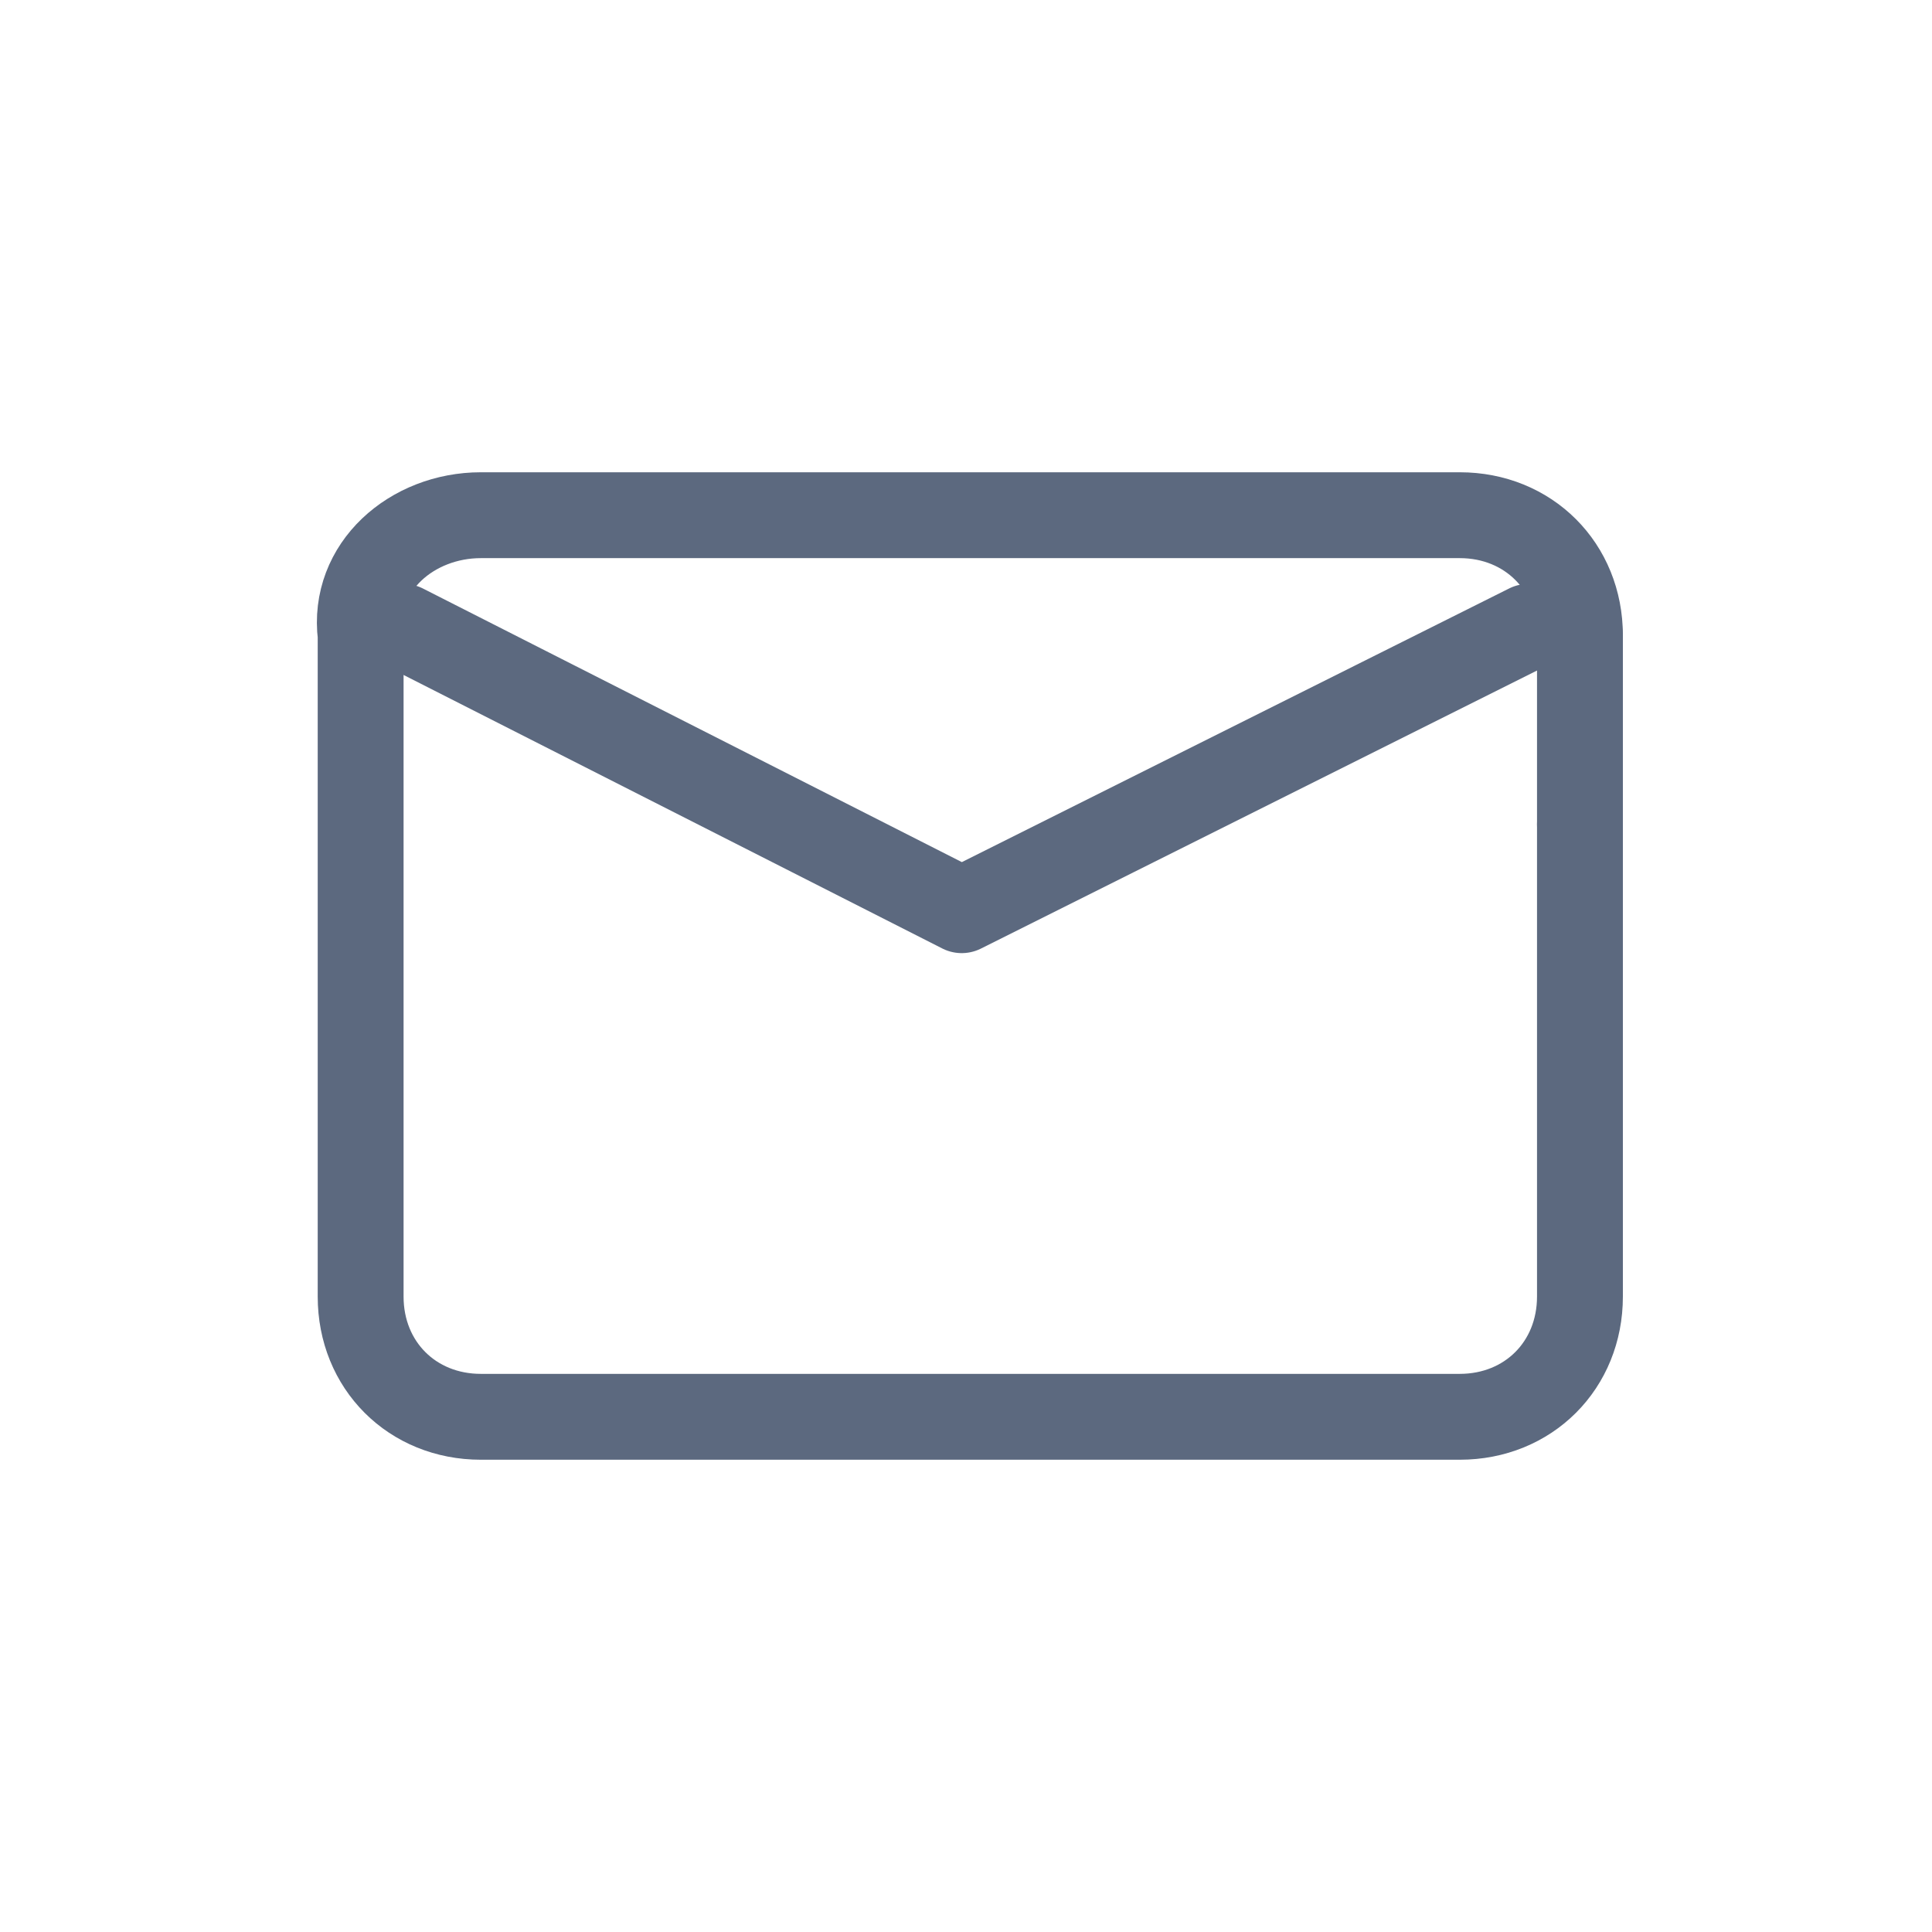 <?xml version="1.0" encoding="UTF-8"?> <svg xmlns="http://www.w3.org/2000/svg" xmlns:xlink="http://www.w3.org/1999/xlink" version="1.1" x="0px" y="0px" viewBox="0 0 22.5 22.5" style="enable-background:new 0 0 22.5 22.5;" xml:space="preserve"> <style type="text/css"> .st0{fill:#A1D5E5;} .st1{fill:#95AACE;} .st2{fill:#FDCF71;} .st3{fill:none;stroke:#FFFFFF;stroke-width:5.964;stroke-linecap:round;stroke-linejoin:round;stroke-miterlimit:10;} .st4{fill:#FFFFFF;stroke:#FFFFFF;stroke-miterlimit:10;} .st5{fill:#FFFFFF;} .st6{fill:none;stroke:#FFFFFF;stroke-width:2;stroke-linecap:round;stroke-miterlimit:10;} .st7{fill:#C83B3B;} .st8{fill:none;stroke:#394150;stroke-width:2;stroke-linecap:round;stroke-linejoin:round;stroke-miterlimit:10;} .st9{fill:#F26C65;} .st10{fill:none;stroke:#FFFFFF;stroke-width:7;stroke-linecap:round;stroke-linejoin:round;stroke-miterlimit:10;} .st11{fill:none;stroke:#FFFFFF;stroke-width:6;stroke-linecap:round;stroke-linejoin:round;stroke-miterlimit:10;} .st12{fill:none;stroke:#FFFFFF;stroke-width:2;stroke-linecap:round;stroke-linejoin:round;stroke-miterlimit:10;} .st13{fill:#C6E27C;} .st14{fill:none;stroke:#FFFFFF;stroke-width:5;stroke-linecap:round;stroke-miterlimit:10;} .st15{fill:#394150;} .st16{fill:#67768C;stroke:#FFFFFF;stroke-width:3;stroke-miterlimit:10;} .st17{fill:#FFFFFF;stroke:#67768C;stroke-width:3;stroke-miterlimit:10;} .st18{fill:#67768C;stroke:#67768C;stroke-miterlimit:10;} .st19{fill:#394150;stroke:#394150;stroke-width:2;stroke-miterlimit:10;} .st20{fill:#C6E27C;stroke:#394150;stroke-width:2;stroke-miterlimit:10;} .st21{fill:#394150;stroke:#394150;stroke-width:2;stroke-linecap:round;stroke-linejoin:round;stroke-miterlimit:10;} .st22{fill:#FDCF71;stroke:#394150;stroke-width:2;stroke-linecap:round;stroke-linejoin:round;stroke-miterlimit:10;} .st23{fill:#67768C;stroke:#67768C;stroke-width:6.662;stroke-linecap:round;stroke-linejoin:round;stroke-miterlimit:10;} .st24{fill:#67768C;} .st25{fill:#FFFFFF;stroke:#67768C;stroke-width:5;stroke-linecap:round;stroke-linejoin:round;stroke-miterlimit:10;} .st26{fill:none;stroke:#FFFFFF;stroke-width:3;stroke-linecap:round;stroke-linejoin:round;stroke-miterlimit:10;} .st27{fill:#67768C;stroke:#FFFFFF;stroke-width:3;stroke-linecap:round;stroke-linejoin:round;stroke-miterlimit:10;} .st28{fill:#394150;stroke:#FFFFFF;stroke-width:3;stroke-linecap:round;stroke-linejoin:round;stroke-miterlimit:10;} .st29{fill:none;} .st30{fill:none;stroke:#394150;stroke-width:2;stroke-miterlimit:10;} .st31{fill:#FFEBDE;} .st32{fill:#FFFFFF;stroke:#67768C;stroke-width:6.909;stroke-linecap:round;stroke-linejoin:round;stroke-miterlimit:10;} .st33{fill:#FFFFFF;stroke:#67768C;stroke-width:5.668;stroke-linecap:round;stroke-linejoin:round;stroke-miterlimit:10;} .st34{fill:#5C697F;stroke:#5C697F;stroke-width:0.858;stroke-linecap:round;stroke-linejoin:round;stroke-miterlimit:10;} .st35{fill:#5C697F;} .st36{fill:#5C697F;stroke:#FFFFFF;stroke-width:0.607;stroke-linecap:round;stroke-linejoin:round;stroke-miterlimit:10;} .st37{fill:#FFFFFF;stroke:#5C697F;stroke-width:0.858;stroke-linecap:round;stroke-linejoin:round;stroke-miterlimit:10;} .st38{fill:#FFFFFF;stroke:#5C697F;stroke-width:0.778;stroke-linecap:round;stroke-linejoin:round;stroke-miterlimit:10;} .st39{fill:#FFFFFF;stroke:#5C697F;stroke-width:0.679;stroke-linecap:round;stroke-linejoin:round;stroke-miterlimit:10;} .st40{fill:#FFFFFF;stroke:#5C697F;stroke-width:0.607;stroke-linecap:round;stroke-linejoin:round;stroke-miterlimit:10;} .st41{fill:none;stroke:#394150;stroke-width:0.657;stroke-linecap:round;stroke-linejoin:round;stroke-miterlimit:10;} .st42{fill:none;stroke:#FFFFFF;stroke-width:0.657;stroke-linecap:round;stroke-linejoin:round;stroke-miterlimit:10;} .st43{fill:#394150;stroke:#FFFFFF;stroke-width:0.657;stroke-linecap:round;stroke-linejoin:round;stroke-miterlimit:10;} .st44{fill:#FFFFFF;stroke:#5C697F;stroke-width:0.559;stroke-miterlimit:10;} .st45{fill:#5C697F;stroke:#5C697F;stroke-width:0.559;stroke-miterlimit:10;} .st46{fill:none;stroke:#394150;stroke-width:2.914;stroke-linecap:round;stroke-linejoin:round;stroke-miterlimit:10;} .st47{fill:#394150;stroke:#394150;stroke-width:0.971;stroke-linecap:round;stroke-linejoin:round;stroke-miterlimit:10;} .st48{fill:#95AACE;stroke:#394150;stroke-width:0.885;stroke-linecap:round;stroke-linejoin:round;stroke-miterlimit:10;} .st49{fill:none;stroke:#394150;stroke-width:2.597;stroke-linecap:round;stroke-linejoin:round;stroke-miterlimit:10;} .st50{fill:#394150;stroke:#394150;stroke-width:0.926;stroke-linecap:round;stroke-linejoin:round;stroke-miterlimit:10;} .st51{fill:#394150;stroke:#394150;stroke-width:1.244;stroke-linecap:round;stroke-linejoin:round;stroke-miterlimit:10;} .st52{fill:#95AACE;stroke:#394150;stroke-width:0.971;stroke-linecap:round;stroke-linejoin:round;stroke-miterlimit:10;} .st53{fill:#95AACE;stroke:#394150;stroke-width:0.926;stroke-linecap:round;stroke-linejoin:round;stroke-miterlimit:10;} .st54{fill:#95AACE;stroke:#394150;stroke-width:1.244;stroke-linecap:round;stroke-linejoin:round;stroke-miterlimit:10;} .st55{fill:none;stroke:#5C697F;stroke-width:1.216;stroke-miterlimit:10;} .st56{fill:none;stroke:#5C697F;stroke-linecap:round;stroke-linejoin:round;stroke-miterlimit:10;} .st57{fill:#394150;stroke:#394150;stroke-width:1.589;stroke-miterlimit:10;} .st58{fill:#C6E27C;stroke:#394150;stroke-width:1.589;stroke-miterlimit:10;} .st59{fill:#394150;stroke:#394150;stroke-width:1.589;stroke-linecap:round;stroke-linejoin:round;stroke-miterlimit:10;} .st60{fill:#FDCF71;stroke:#394150;stroke-width:1.589;stroke-linecap:round;stroke-linejoin:round;stroke-miterlimit:10;} .st61{fill:#394150;stroke:#394150;stroke-width:1.036;stroke-miterlimit:10;} .st62{fill:#A1D5E5;stroke:#394150;stroke-width:1.036;stroke-miterlimit:10;} .st63{fill:#F26C65;stroke:#394150;stroke-width:1.036;stroke-miterlimit:10;} .st64{clip-path:url(#SVGID_00000002353786807616734070000014708520408452010939_);} .st65{fill:#C6E27C;stroke:#394150;stroke-miterlimit:10;} .st66{fill:none;stroke:#FFFFFF;stroke-width:4;stroke-linecap:round;stroke-linejoin:round;stroke-miterlimit:10;} .st67{clip-path:url(#SVGID_00000168828302463937356790000011831802370327608980_);} .st68{fill:#FFFFFF;stroke:#394150;stroke-miterlimit:10;} .st69{fill:#F26C65;stroke:#394150;stroke-miterlimit:10;} .st70{fill:#FFFFFF;stroke:#FFFFFF;stroke-width:5;stroke-miterlimit:10;} .st71{fill:#394150;stroke:#FFFFFF;stroke-miterlimit:10;} .st72{fill:#95AACE;stroke:#FFFFFF;stroke-miterlimit:10;} .st73{fill:#A1D5E5;stroke:#FFFFFF;stroke-miterlimit:10;} .st74{fill:#FDCF71;stroke:#FFFFFF;stroke-miterlimit:10;} .st75{fill:#FFEBDE;stroke:#FFFFFF;stroke-miterlimit:10;} .st76{fill:#C6E27C;stroke:#FFFFFF;stroke-miterlimit:10;} .st77{fill:#C83B3B;stroke:#FFFFFF;stroke-miterlimit:10;} .st78{fill:#F26C65;stroke:#FFFFFF;stroke-miterlimit:10;} .st79{fill:#D7DFEC;stroke:#FFFFFF;stroke-miterlimit:10;} .st80{fill:#95AACE;stroke:#394150;stroke-width:2;stroke-miterlimit:10;} .st81{fill:#FFFFFF;stroke:#394150;stroke-width:2;stroke-miterlimit:10;} .st82{fill:#FDCF71;stroke:#394150;stroke-miterlimit:10;} .st83{fill:#FDCF71;stroke:#394150;stroke-width:2;stroke-miterlimit:10;} .st84{fill:#394150;stroke:#394150;stroke-miterlimit:10;} .st85{fill:none;stroke:#394150;stroke-width:8;stroke-linecap:round;stroke-linejoin:round;stroke-miterlimit:10;} .st86{fill:none;stroke:#C83B3B;stroke-width:8;stroke-linecap:round;stroke-linejoin:round;stroke-miterlimit:10;} .st87{fill:#A1D5E5;stroke:#394150;stroke-miterlimit:10;} .st88{fill:none;stroke:#FFEBDE;stroke-width:2;stroke-linecap:round;stroke-linejoin:round;stroke-miterlimit:10;} .st89{fill:#A1D5E5;stroke:#394150;stroke-width:2;stroke-miterlimit:10;} .st90{fill:#95AACE;stroke:#394150;stroke-width:5;stroke-miterlimit:10;} .st91{fill:none;stroke:#394150;stroke-width:5;stroke-linecap:round;stroke-linejoin:round;stroke-miterlimit:10;} .st92{fill:none;stroke:#394150;stroke-width:2;stroke-linecap:round;stroke-miterlimit:10;} .st93{fill:#FFFFFF;stroke:#394150;stroke-width:0.75;stroke-miterlimit:10;} .st94{fill:none;stroke:#394150;stroke-width:0.75;stroke-miterlimit:10;} .st95{fill:#394150;stroke:#394150;stroke-linecap:round;stroke-linejoin:round;stroke-miterlimit:10;} .st96{fill:none;stroke:#394150;stroke-width:3;stroke-linecap:round;stroke-linejoin:round;stroke-miterlimit:10;} .st97{display:none;fill:#FFEBDE;} .st98{fill:#F26C65;stroke:#394150;stroke-width:2;stroke-linecap:round;stroke-linejoin:round;stroke-miterlimit:10;} .st99{fill:#C6E27C;stroke:#394150;stroke-width:2;stroke-linecap:round;stroke-linejoin:round;stroke-miterlimit:10;} .st100{fill:#FFEBDE;stroke:#394150;stroke-width:2;stroke-miterlimit:10;} .st101{fill:#394150;stroke:#394150;stroke-width:9.569;stroke-miterlimit:10;} .st102{fill:#A1D5E5;stroke:#394150;stroke-width:9.569;stroke-miterlimit:10;} .st103{fill:#95AACE;stroke:#394150;stroke-width:9.569;stroke-miterlimit:10;} .st104{clip-path:url(#SVGID_00000112591735431513917880000007773621228912814470_);} .st105{clip-path:url(#SVGID_00000007424370975819561060000005004776782746411703_);} .st106{fill:#FDCF71;stroke:#394150;stroke-width:0.894;stroke-miterlimit:10;} .st107{fill:#C83B3B;stroke:#394150;stroke-width:0.894;stroke-miterlimit:10;} .st108{fill:#C7414B;} .st109{fill:#F3F3F4;} .st110{fill:#CA484B;} .st111{fill:#C94850;} .st112{fill:#F4EEE9;} .st113{fill:#F8B44A;} .st114{fill:#F4F1EC;} .st115{fill:#6370A0;} .st116{fill:#F0A249;} .st117{fill:#ECAE4E;} .st118{fill:#F7B046;} .st119{fill:#5563A7;} .st120{fill:#FDA5D3;} .st121{fill:#FED150;} .st122{fill-rule:evenodd;clip-rule:evenodd;fill:none;stroke:#394150;stroke-width:1.5;stroke-linecap:round;stroke-linejoin:round;stroke-miterlimit:10;} .st123{fill-rule:evenodd;clip-rule:evenodd;fill:#367F32;} .st124{fill-rule:evenodd;clip-rule:evenodd;fill:#C83B3B;} .st125{fill-rule:evenodd;clip-rule:evenodd;fill:#F4F4F4;stroke:#394150;stroke-miterlimit:10;} .st126{fill-rule:evenodd;clip-rule:evenodd;fill:none;stroke:#394150;stroke-linecap:round;stroke-linejoin:round;stroke-miterlimit:10;} .st127{clip-path:url(#SVGID_00000013910752688312296070000006653086792038295183_);} .st128{fill:#FCFCFD;} .st129{fill-rule:evenodd;clip-rule:evenodd;fill:#394150;} .st130{clip-path:url(#SVGID_00000047776216669591163510000011065984026394148236_);} .st131{fill:#367F32;} .st132{fill:#C83B3B;stroke:#394150;stroke-miterlimit:10;} .st133{fill:#FAFDF9;stroke:#394150;stroke-miterlimit:10;} .st134{fill:#FEFEFE;stroke:#394150;stroke-miterlimit:10;} .st135{fill-rule:evenodd;clip-rule:evenodd;fill:#FFFFFF;} .st136{fill:#F4F4F4;} .st137{fill:#FEFEFE;} .st138{fill:#FEFDFE;} .st139{fill-rule:evenodd;clip-rule:evenodd;fill:#333333;} .st140{fill-rule:evenodd;clip-rule:evenodd;fill:#FDCF71;} .st141{fill-rule:evenodd;clip-rule:evenodd;fill:#C83B3B;stroke:#394150;stroke-miterlimit:10;} .st142{fill-rule:evenodd;clip-rule:evenodd;fill:none;stroke:#394150;stroke-width:2;stroke-linecap:round;stroke-linejoin:round;stroke-miterlimit:10;} .st143{fill:#FFFFFF;stroke:#394150;stroke-width:2;stroke-linecap:round;stroke-linejoin:round;stroke-miterlimit:10;} .st144{fill:#497FBF;} .st145{fill:none;stroke:#6C6C6C;stroke-linecap:round;stroke-linejoin:round;} .st146{fill:none;stroke:#C93A3A;stroke-linecap:round;stroke-linejoin:round;} .st147{fill:#FFEBDE;stroke:#394150;stroke-width:2;stroke-linecap:round;stroke-linejoin:round;stroke-miterlimit:10;} .st148{clip-path:url(#SVGID_00000096749729264737367800000001667597285201323179_);fill:#FFEBDE;} .st149{fill:#FDCF71;stroke:#394150;stroke-width:1.857;stroke-miterlimit:10;} .st150{fill:#394150;stroke:#394150;stroke-width:1.927;stroke-linecap:round;stroke-linejoin:round;stroke-miterlimit:10;} .st151{fill:#FFFFFF;stroke:#FFFFFF;stroke-width:0.706;stroke-miterlimit:10;} .st152{fill:#FFFFFF;stroke:#FFFFFF;stroke-width:0.697;stroke-miterlimit:10;} .st153{display:none;fill:#262261;} .st154{fill:#F26C65;stroke:#FFFFFF;stroke-width:2;stroke-linecap:round;stroke-linejoin:round;stroke-miterlimit:10;} .st155{fill:#D7D7DB;stroke:#FFFFFF;stroke-width:2;stroke-linecap:round;stroke-linejoin:round;stroke-miterlimit:10;} .st156{fill:#585586;} .st157{fill:#585586;stroke:#FFFFFF;stroke-width:2;stroke-linecap:round;stroke-linejoin:round;stroke-miterlimit:10;} .st158{display:none;fill:#C83B3B;} .st159{display:none;fill:none;stroke:#FFFFFF;stroke-width:3;stroke-linecap:round;stroke-miterlimit:10;} .st160{fill:#262261;stroke:#FFFFFF;stroke-miterlimit:10;} .st161{fill:none;stroke:#FFFFFF;stroke-width:5;stroke-linecap:round;stroke-linejoin:round;stroke-miterlimit:10;} .st162{fill:none;stroke:#1A1A1A;stroke-width:2;stroke-linecap:round;stroke-linejoin:round;stroke-miterlimit:10;} .st163{opacity:0.24;fill:#394150;} .st164{fill:#394150;stroke:#394150;stroke-width:2.668;stroke-miterlimit:10;} .st165{fill:#FFFFFF;stroke:#394150;stroke-width:2.668;stroke-linecap:round;stroke-linejoin:round;stroke-miterlimit:10;} .st166{fill:#AEE4FF;} .st167{fill:#C83B3B;stroke:#FFFFFF;stroke-width:2;stroke-miterlimit:10;} .st168{fill:#A1D5E5;stroke:#585586;stroke-width:2;stroke-miterlimit:10;} .st169{fill:none;stroke:#FFFFFF;stroke-width:2.501;stroke-linecap:round;stroke-linejoin:round;stroke-miterlimit:10;} .st170{clip-path:url(#SVGID_00000119833566242089183750000009659894944613461646_);fill:#FFEBDE;} </style> <g id="Layer_1"> </g> <g id="Layer_3"> </g> <g id="Layer_19"> </g> <g id="Layer_17"> </g> <g id="Layer_14"> </g> <g id="Layer_29"> </g> <g id="Layer_13"> </g> <g id="Layer_63"> </g> <g id="Layer_26"> </g> <g id="Layer_25"> </g> <g id="Layer_47"> </g> <g id="Layer_58"> </g> <g id="Layer_44"> </g> <g id="Layer_42"> </g> <g id="Layer_24"> <g> <path class="st56" d="M18.4,9.6v5.5c0,0.8-0.6,1.4-1.4,1.4H5.6c-0.8,0-1.4-0.6-1.4-1.4v-3.3v-3V7.4C4.1,6.6,4.8,6,5.6,6h11.4 c0.8,0,1.4,0.6,1.4,1.4"></path> <line class="st56" x1="18.4" y1="7.4" x2="18.4" y2="9.6"></line> <polyline class="st56" points="4.7,7.3 11.2,10.6 17.8,7.3 "></polyline> </g> </g> <g id="Layer_52"> </g> <g id="Layer_39"> </g> <g id="Layer_48"> </g> <g id="Layer_56"> </g> <g id="Layer_59"> </g> <g id="Layer_61"> </g> <g id="Layer_60"> </g> <g id="Layer_68"> </g> <g id="Layer_67"> </g> <g id="Layer_49"> </g> <g id="Layer_50"> </g> <g id="Layer_40"> </g> <g id="Layer_41"> </g> <g id="Layer_22"> </g> <g id="Layer_23"> </g> <g id="Layer_43"> </g> <g id="Layer_21"> </g> <g id="Layer_18"> </g> <g id="Layer_15"> </g> <g id="Layer_30"> </g> <g id="Layer_31"> </g> <g id="Layer_36"> </g> <g id="Layer_32"> </g> <g id="Layer_33"> </g> <g id="Layer_37"> </g> <g id="Layer_34"> </g> <g id="Layer_45"> </g> <g id="Layer_46"> </g> <g id="Layer_53"> </g> <g id="Layer_54"> </g> <g id="Layer_57"> </g> <g id="Layer_64"> </g> <g id="Layer_51"> </g> <g id="Layer_35"> </g> <g id="Layer_55"> </g> <g id="Layer_62"> </g> <g id="Layer_38"> </g> <g id="Layer_20"> <g id="Layer_2"> </g> <g id="Layer_6"> </g> <g id="Layer_7"> </g> <g id="Layer_5"> </g> </g> <g id="Layer_27"> </g> <g id="Layer_28"> </g> <g id="Layer_66"> </g> <g id="Layer_65"> </g> </svg> 